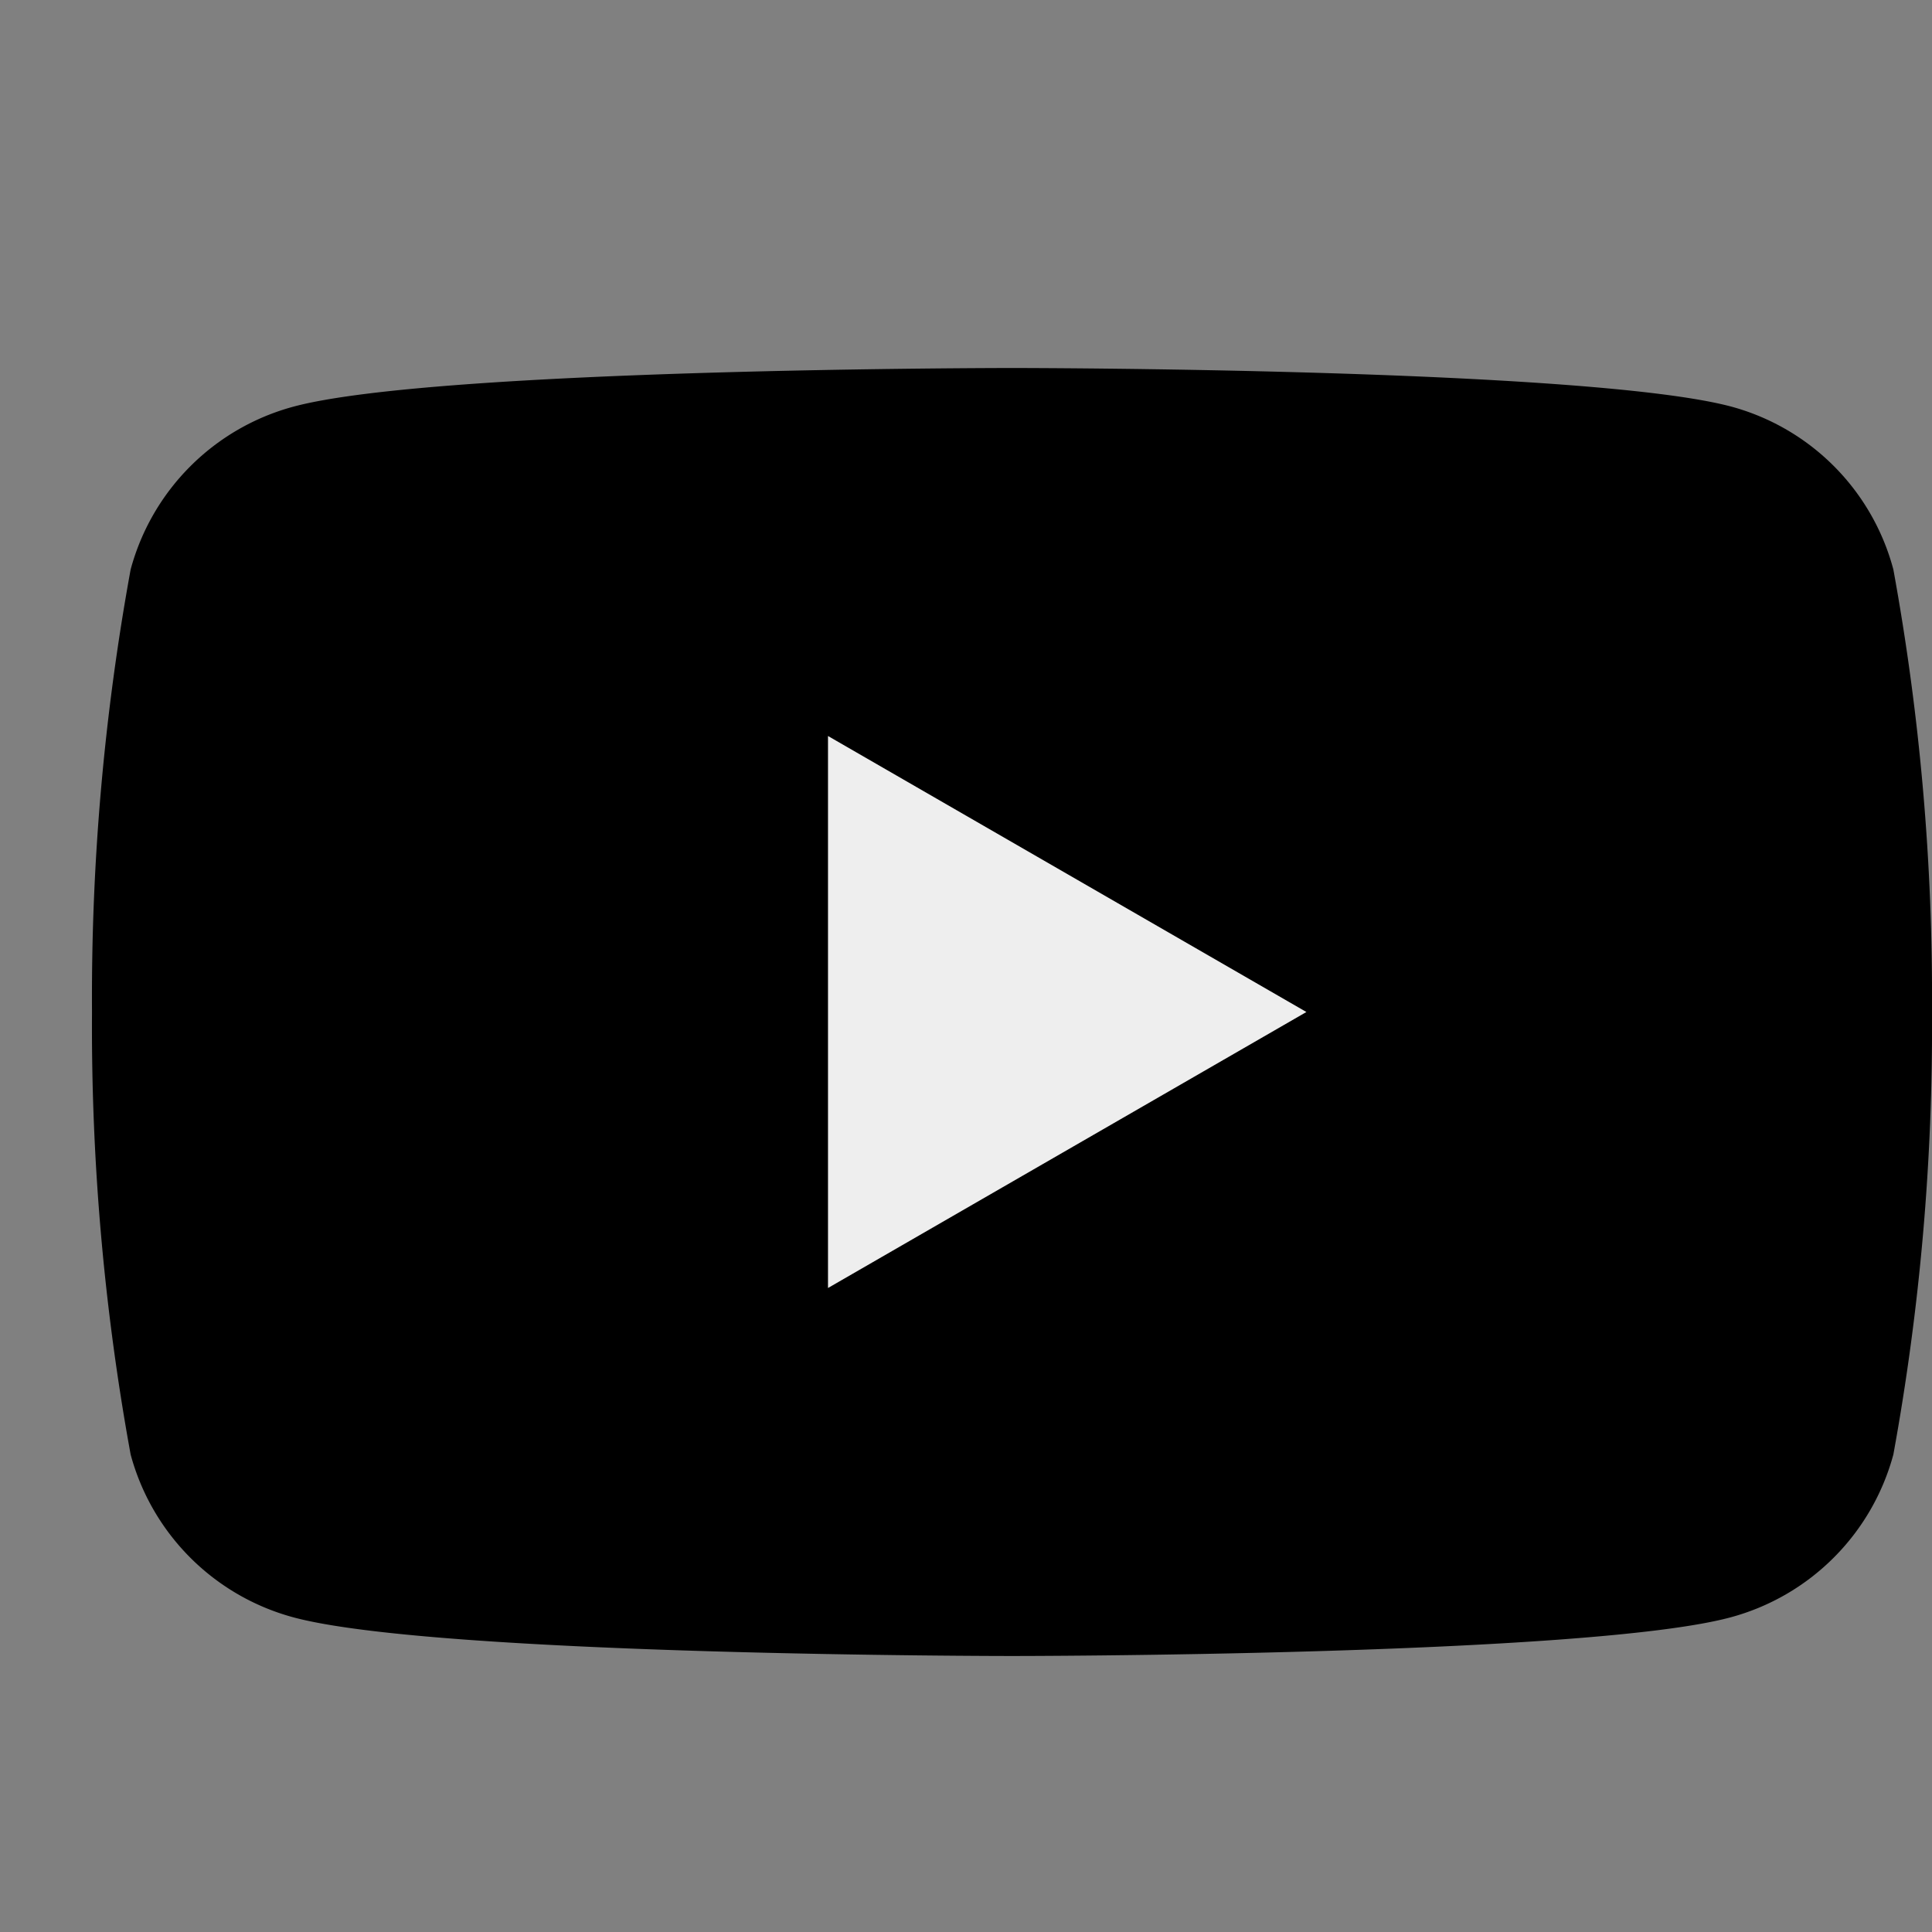 <?xml version="1.0"?>
<svg xmlns="http://www.w3.org/2000/svg" id="Layer_1" data-name="Layer 1" width="21" height="21" viewBox="0 0 21 21"><rect x="0" y="0" width="21" height="21" fill="#808080" stroke="none"/><defs><style>.cls-1{fill:#eee;}</style></defs><path d="M20.58,6.19a2.5,2.5,0,0,0-1.76-1.77C17.25,4,11,4,11,4s-6.25,0-7.81.42A2.51,2.51,0,0,0,1.42,6.19,25.87,25.87,0,0,0,1,11a25.87,25.87,0,0,0,.42,4.81,2.51,2.51,0,0,0,1.77,1.77C4.75,18,11,18,11,18s6.25,0,7.81-.42a2.51,2.51,0,0,0,1.77-1.77A25.87,25.87,0,0,0,21,11,25.87,25.87,0,0,0,20.58,6.19Z"/><path class="cls-1" d="M9,14V8l5.2,3Z"/></svg>

